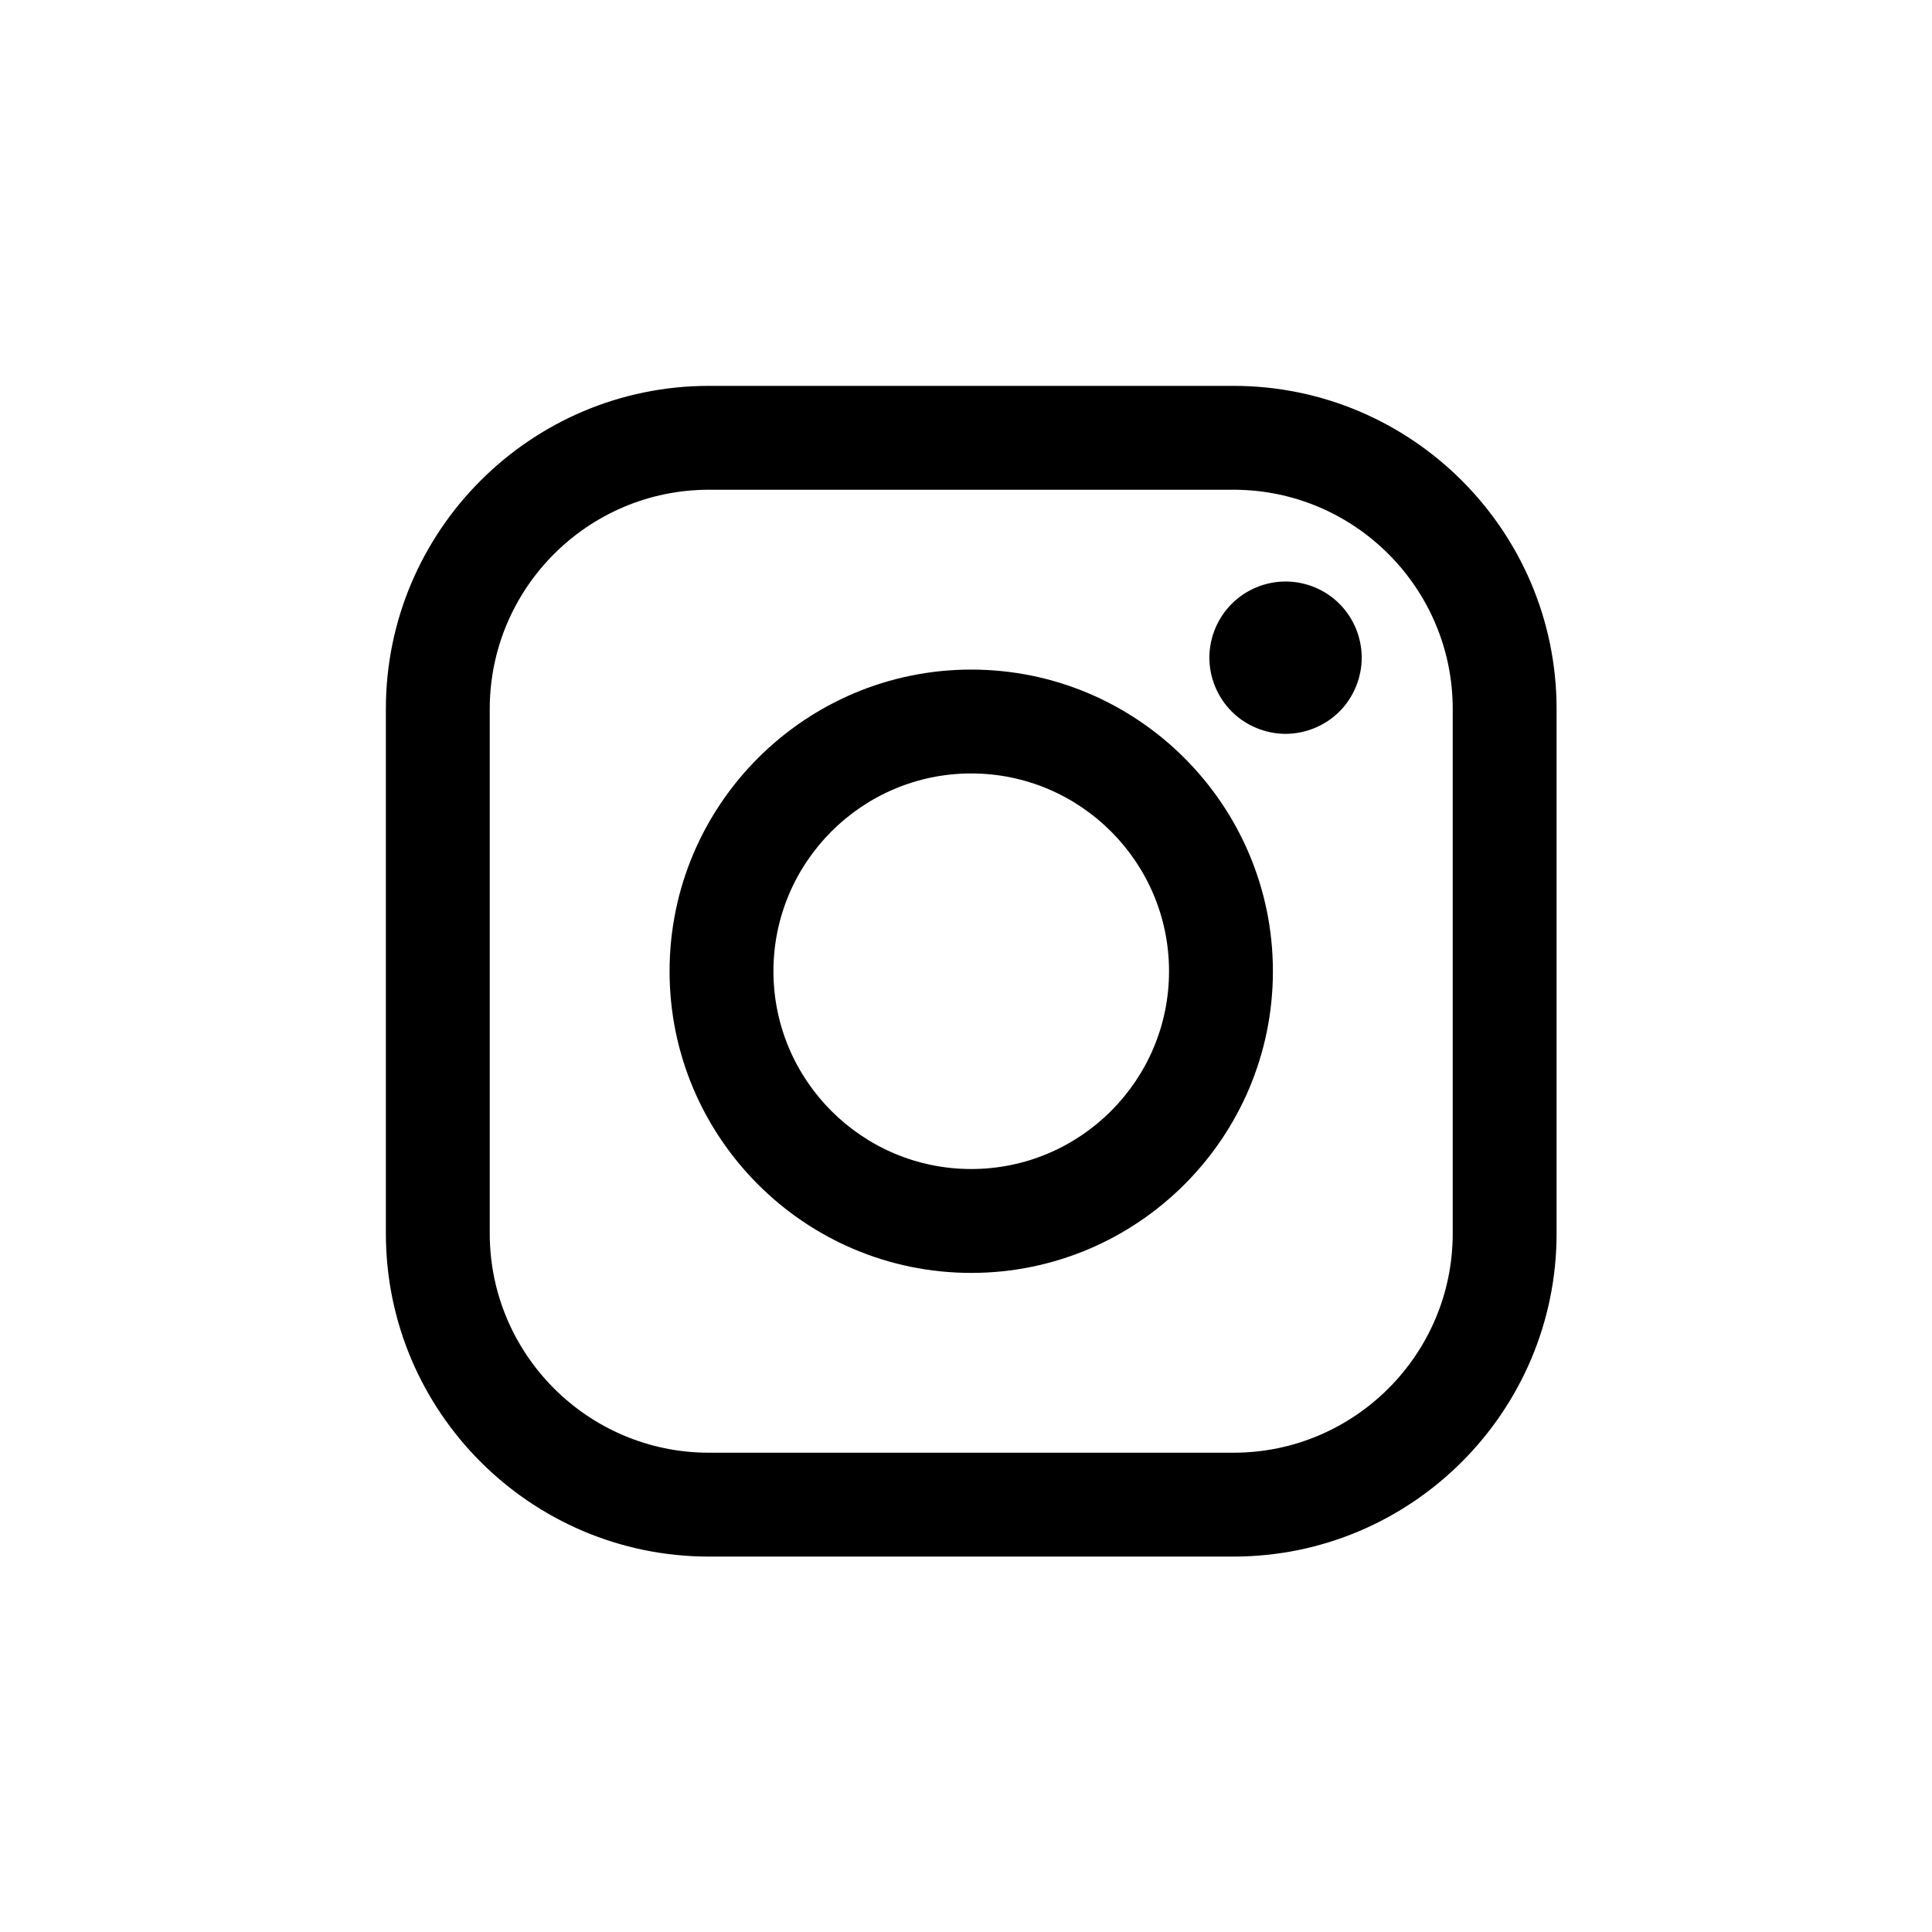 <?xml version="1.0" encoding="utf-8"?>
<!-- Generator: Adobe Illustrator 13.0.1, SVG Export Plug-In . SVG Version: 6.00 Build 14948)  -->
<!DOCTYPE svg PUBLIC "-//W3C//DTD SVG 1.1//EN" "http://www.w3.org/Graphics/SVG/1.1/DTD/svg11.dtd">
<svg version="1.1" id="Layer_1" xmlns="http://www.w3.org/2000/svg" xmlns:xlink="http://www.w3.org/1999/xlink" x="0px" y="0px"
	 width="170.079px" height="170.079px" viewBox="-0.969 -0.969 170.079 170.079"
	 enable-background="new -0.969 -0.969 170.079 170.079" xml:space="preserve">
<g>
	<path d="M107.619,33H61.441C45.759,33,33,45.759,33,61.441v46.179c0,15.683,12.758,28.441,28.44,28.441h46.179
		c15.684,0,28.442-12.759,28.442-28.441V61.441C136.063,45.759,123.303,33,107.619,33z M126.918,107.62
		c0,10.641-8.657,19.297-19.297,19.297H61.441c-10.64,0.001-19.296-8.656-19.296-19.297V61.441c0-10.64,8.657-19.297,19.296-19.297
		h46.179c10.641,0,19.298,8.657,19.298,19.297L126.918,107.62L126.918,107.62z"/>
	<path d="M84.531,57.976c-14.643,0-26.556,11.913-26.556,26.557c0,14.643,11.913,26.555,26.556,26.555
		c14.644,0,26.557-11.912,26.557-26.555C111.087,69.889,99.174,57.976,84.531,57.976z M84.531,101.943
		c-9.6,0-17.412-7.811-17.412-17.411c0-9.602,7.811-17.412,17.412-17.412c9.602,0,17.413,7.811,17.413,17.412
		C101.944,94.132,94.131,101.943,84.531,101.943z"/>
	<path d="M112.201,50.222c-1.762,0-3.493,0.713-4.737,1.963c-1.25,1.244-1.969,2.975-1.969,4.743c0,1.762,0.72,3.493,1.969,4.742
		c1.244,1.244,2.976,1.963,4.737,1.963c1.768,0,3.492-0.72,4.743-1.963c1.249-1.25,1.962-2.98,1.962-4.742
		c0-1.768-0.713-3.499-1.962-4.743C115.7,50.935,113.969,50.222,112.201,50.222z"/>
</g>
</svg>
